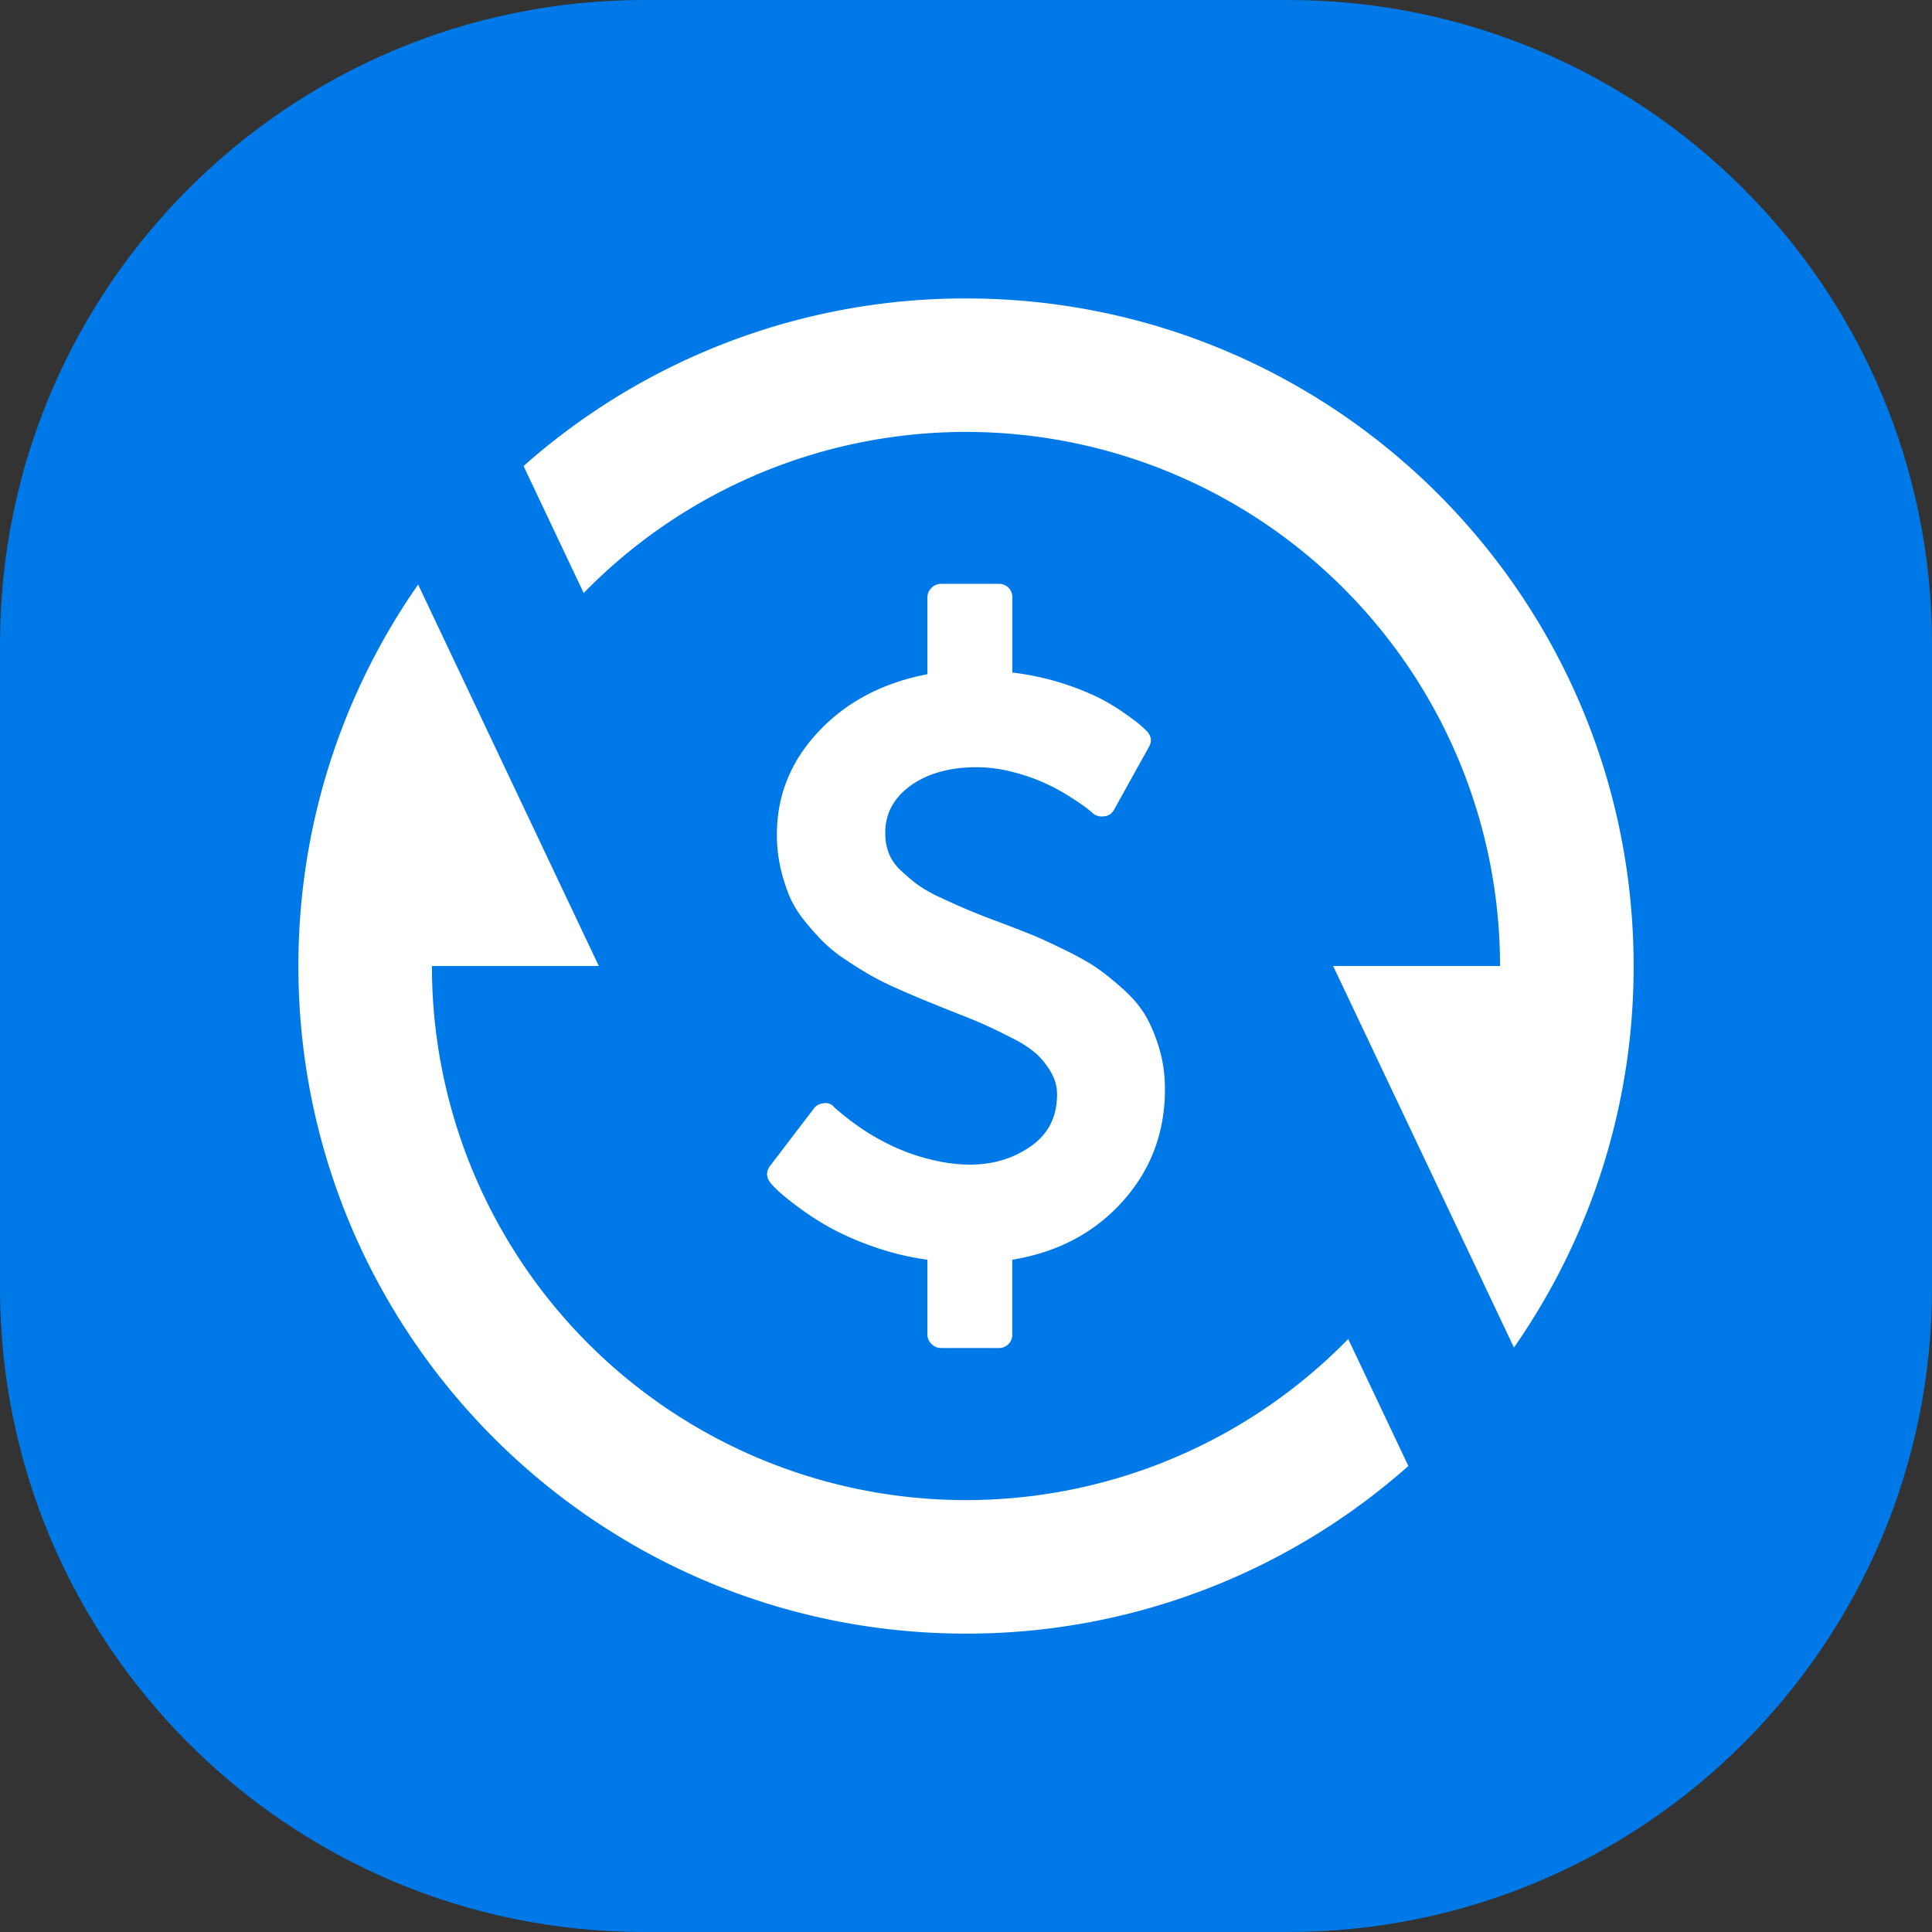 <svg xmlns="http://www.w3.org/2000/svg" width="36" height="36" fill="none"><rect width="100%" height="100%" fill="#333333" stroke="none"/><g clip-path="url(#a)"><path fill="#0079E8" d="M0 0h36v36H0z"/><path fill="#fff" d="M9.756 8.684A12.392 12.392 0 0 1 18 5.561c6.87 0 12.44 5.569 12.44 12.44a12.382 12.382 0 0 1-2.23 7.108L24.841 18h3.11a9.952 9.952 0 0 0-17.075-6.95l-1.12-2.366Zm16.487 18.632A12.392 12.392 0 0 1 18 30.44c-6.87 0-12.44-5.569-12.44-12.44 0-2.642.825-5.093 2.231-7.108L11.158 18h-3.11a9.951 9.951 0 0 0 17.074 6.95l1.12 2.365Z"/><path fill="#fff" d="M21.707 20.295c0 .81-.263 1.508-.79 2.093-.527.586-1.212.947-2.055 1.085v1.39a.247.247 0 0 1-.071.183.248.248 0 0 1-.183.072h-1.072a.244.244 0 0 1-.18-.076.244.244 0 0 1-.075-.179v-1.39a5.013 5.013 0 0 1-1.013-.246 5.344 5.344 0 0 1-.806-.354 5.366 5.366 0 0 1-.588-.381 4.525 4.525 0 0 1-.37-.298 2.014 2.014 0 0 1-.139-.143c-.09-.111-.095-.22-.016-.326l.819-1.073c.037-.053.098-.085.183-.095a.198.198 0 0 1 .19.071l.016.016c.599.525 1.242.856 1.93.994.197.042.393.063.589.063.429 0 .806-.114 1.132-.342.326-.227.489-.55.489-.969a.806.806 0 0 0-.12-.421 1.49 1.49 0 0 0-.266-.334 2.178 2.178 0 0 0-.464-.298 10.608 10.608 0 0 0-.525-.254c-.137-.061-.35-.147-.635-.258l-.49-.199a17.615 17.615 0 0 1-.488-.21 5.787 5.787 0 0 1-.496-.247 8.193 8.193 0 0 1-.45-.282 2.797 2.797 0 0 1-.424-.338 4.967 4.967 0 0 1-.346-.389 1.946 1.946 0 0 1-.282-.46 3.172 3.172 0 0 1-.167-.53 2.763 2.763 0 0 1-.068-.619c0-.731.26-1.372.78-1.923.518-.55 1.194-.906 2.025-1.065v-1.43c0-.069.026-.128.076-.179.05-.05.11-.075.179-.075h1.072c.074 0 .135.024.183.071a.247.247 0 0 1 .072.183v1.399a5.081 5.081 0 0 1 1.57.449c.176.087.345.186.503.297.16.112.263.189.31.231.048.042.088.08.12.111.09.096.103.196.04.302l-.644 1.16c-.043.08-.104.122-.183.127a.253.253 0 0 1-.215-.055 1.678 1.678 0 0 0-.115-.096 4.32 4.32 0 0 0-.31-.21 3.549 3.549 0 0 0-1.057-.46 2.652 2.652 0 0 0-.679-.092c-.503 0-.914.114-1.232.341-.317.228-.476.522-.476.882 0 .138.022.265.067.382a.896.896 0 0 0 .235.33c.11.103.215.19.313.262a2.8 2.8 0 0 0 .445.246 12.36 12.36 0 0 0 1.037.433c.281.106.496.19.644.25.148.061.35.154.604.278.254.125.454.237.6.338.145.1.31.233.492.397.183.165.324.333.422.505.098.172.181.375.25.608.069.233.103.482.103.747Z"/></g><defs><clipPath id="a"><path fill="#fff" d="M0 12C0 5.373 5.373 0 12 0h12c6.627 0 12 5.373 12 12v12c0 6.627-5.373 12-12 12H12C5.373 36 0 30.627 0 24V12Z"/></clipPath></defs></svg>